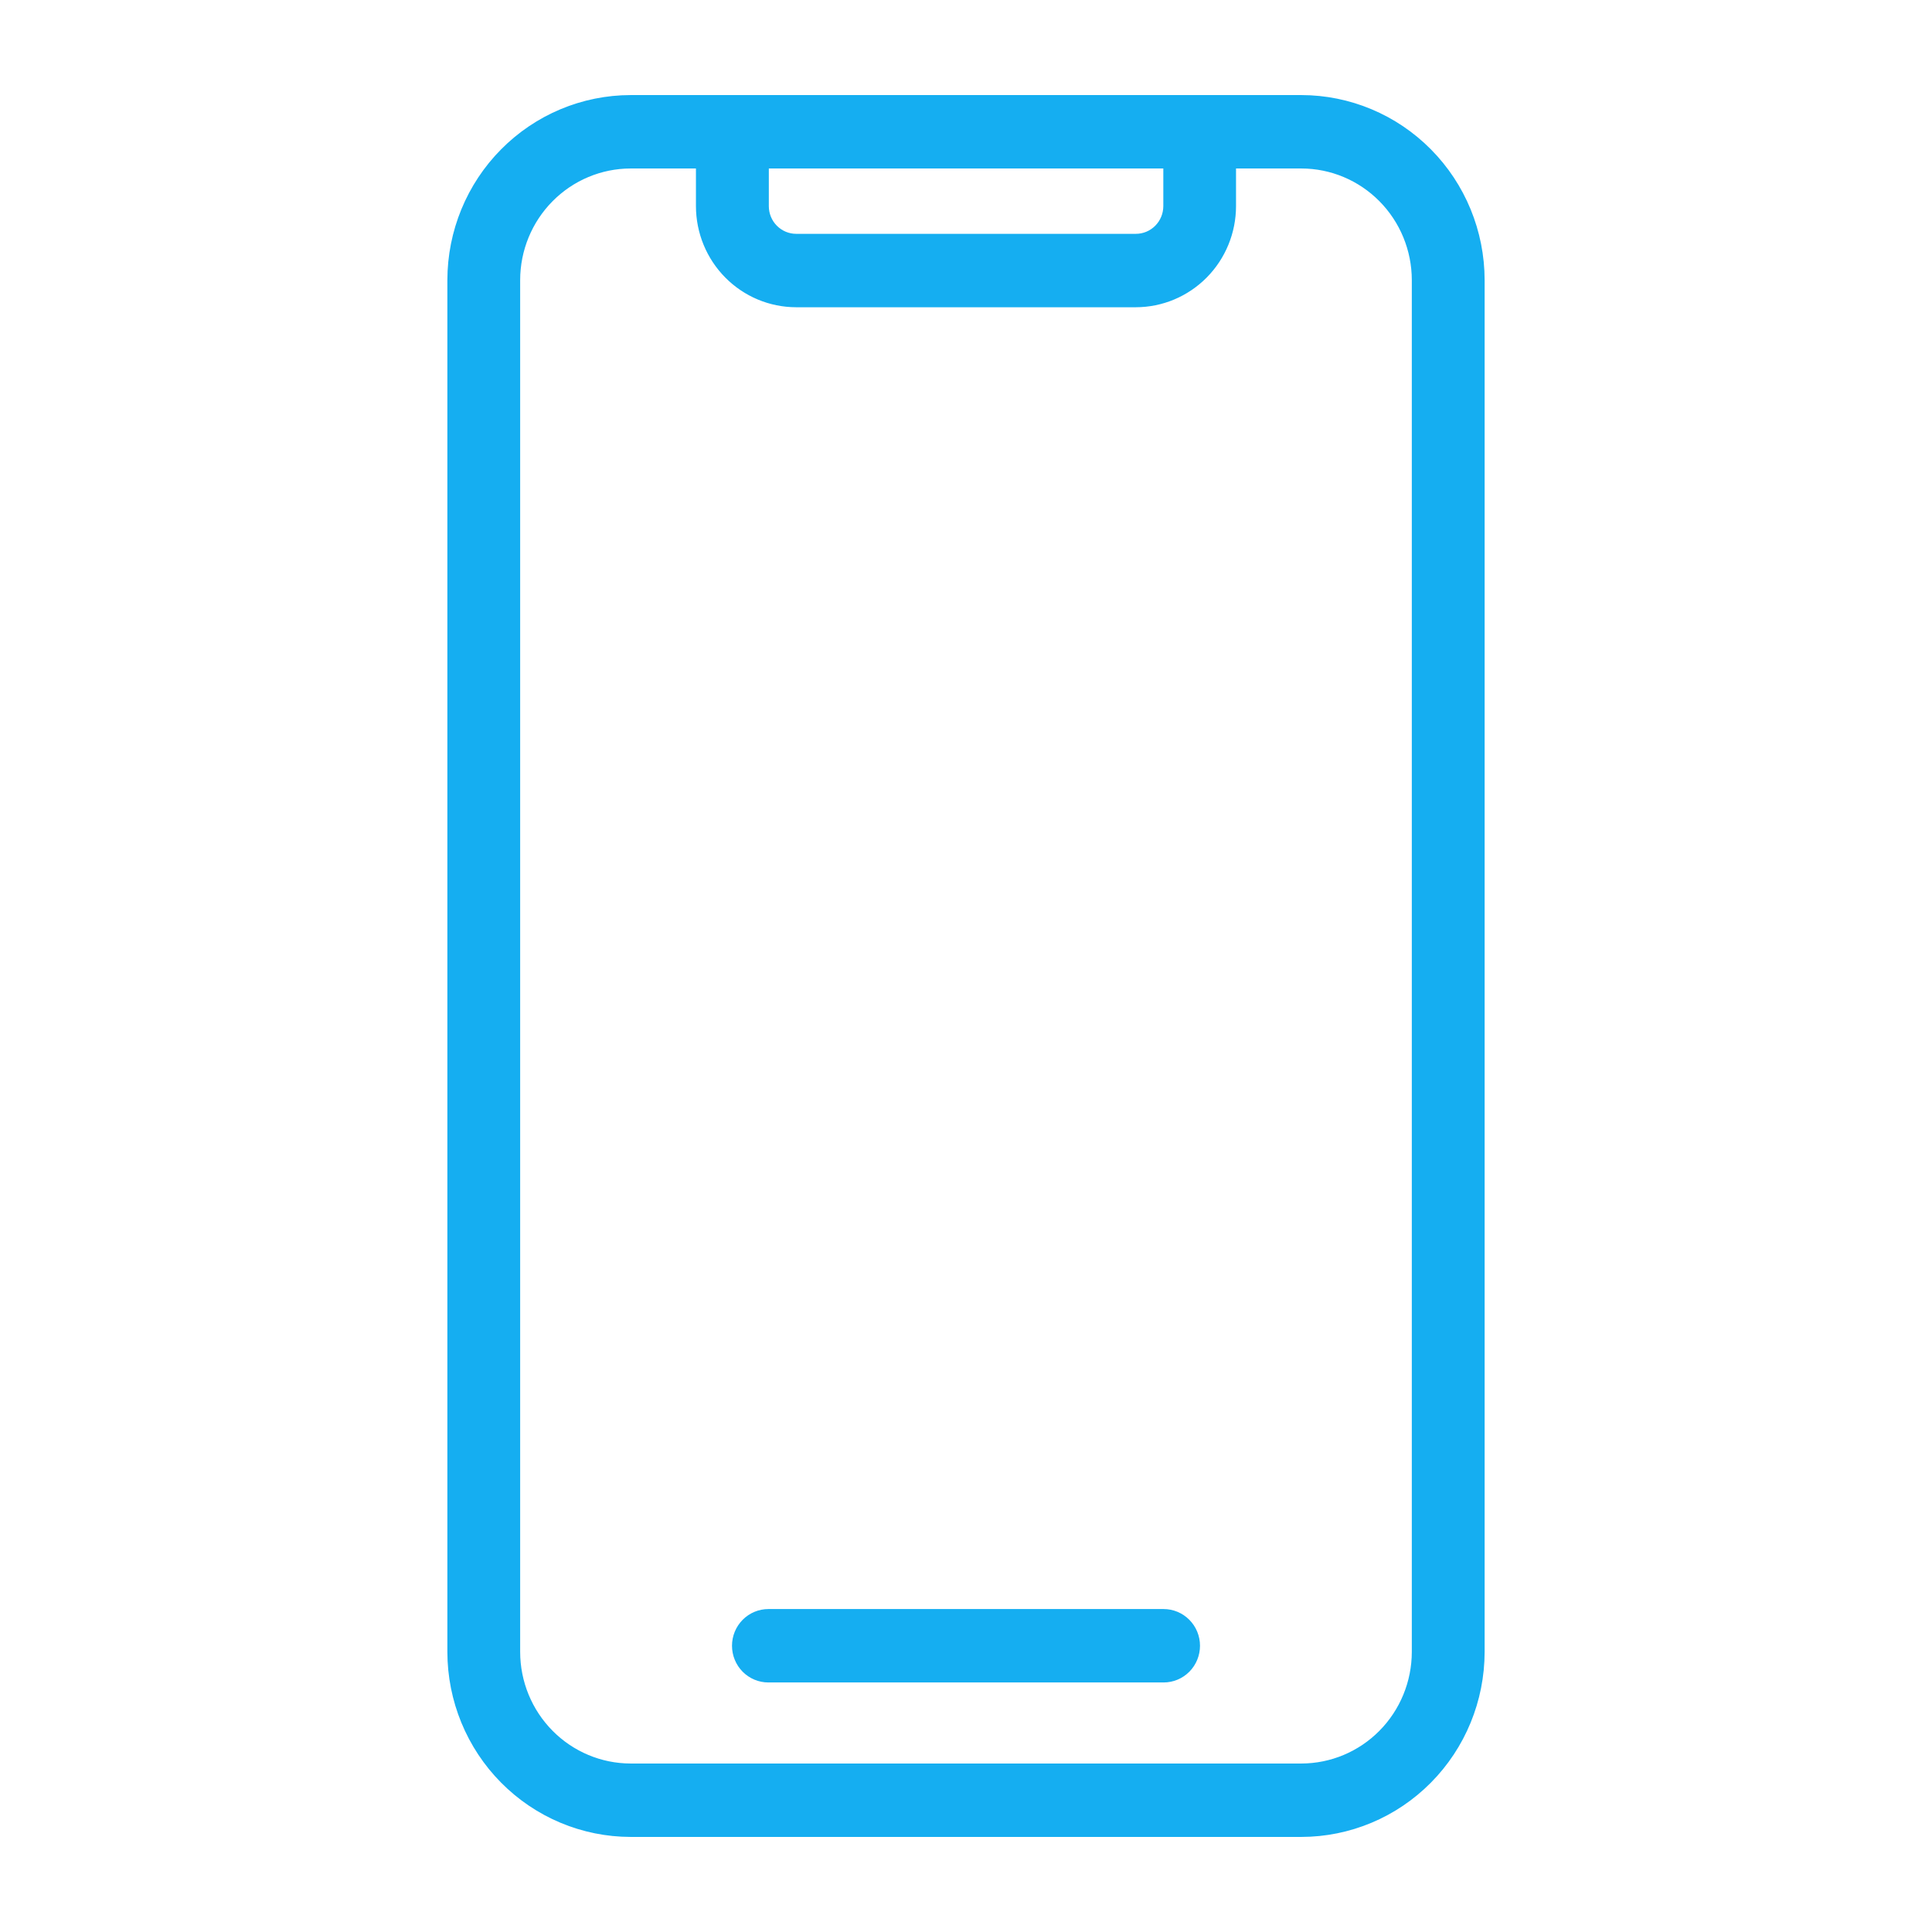 <svg width="68" height="68" viewBox="0 0 68 68" fill="none" xmlns="http://www.w3.org/2000/svg">
<g id="svgexport-7 (55) 7">
<g id="Group">
<g id="Group_2">
<path id="Vector" d="M45.803 3.496H22.198C20.527 3.498 18.925 4.169 17.744 5.362C16.562 6.554 15.898 8.171 15.896 9.858V58.142C15.898 59.829 16.562 61.446 17.744 62.638C18.925 63.831 20.527 64.502 22.198 64.504H45.803C47.473 64.502 49.075 63.831 50.256 62.638C51.438 61.446 52.102 59.829 52.104 58.142V9.858C52.102 8.171 51.438 6.554 50.256 5.362C49.075 4.169 47.473 3.498 45.803 3.496ZM41.095 5.78V7.256C41.094 7.554 40.977 7.84 40.768 8.05C40.559 8.261 40.276 8.38 39.98 8.38H28.023C27.728 8.38 27.445 8.261 27.236 8.05C27.027 7.84 26.91 7.554 26.91 7.256V5.78H41.095ZM49.841 58.142C49.84 59.223 49.414 60.26 48.657 61.024C47.9 61.789 46.873 62.219 45.802 62.22H22.198C21.127 62.219 20.1 61.789 19.343 61.024C18.585 60.26 18.159 59.223 18.158 58.142V9.858C18.159 8.777 18.585 7.74 19.343 6.976C20.1 6.211 21.127 5.781 22.198 5.78H24.645V7.256C24.646 8.159 25.002 9.025 25.635 9.664C26.267 10.303 27.126 10.663 28.021 10.664H39.978C40.873 10.663 41.731 10.303 42.364 9.664C42.997 9.026 43.353 8.159 43.354 7.256V5.78H45.803C46.873 5.781 47.9 6.211 48.657 6.976C49.414 7.74 49.84 8.777 49.841 9.858V58.142Z" fill="#15AEF1" stroke="#15AEF1" stroke-width="0.3"/>
<path id="Vector_2" d="M40.955 56.783H27.045C26.745 56.783 26.457 56.904 26.245 57.118C26.033 57.332 25.914 57.622 25.914 57.925C25.914 58.228 26.033 58.518 26.245 58.733C26.457 58.947 26.745 59.067 27.045 59.067H40.955C41.255 59.067 41.543 58.947 41.755 58.733C41.967 58.518 42.086 58.228 42.086 57.925C42.086 57.622 41.967 57.332 41.755 57.118C41.543 56.904 41.255 56.783 40.955 56.783Z" fill="#15AEF1" stroke="#15AEF1" stroke-width="0.3"/>
</g>
</g>
</g>
</svg>

